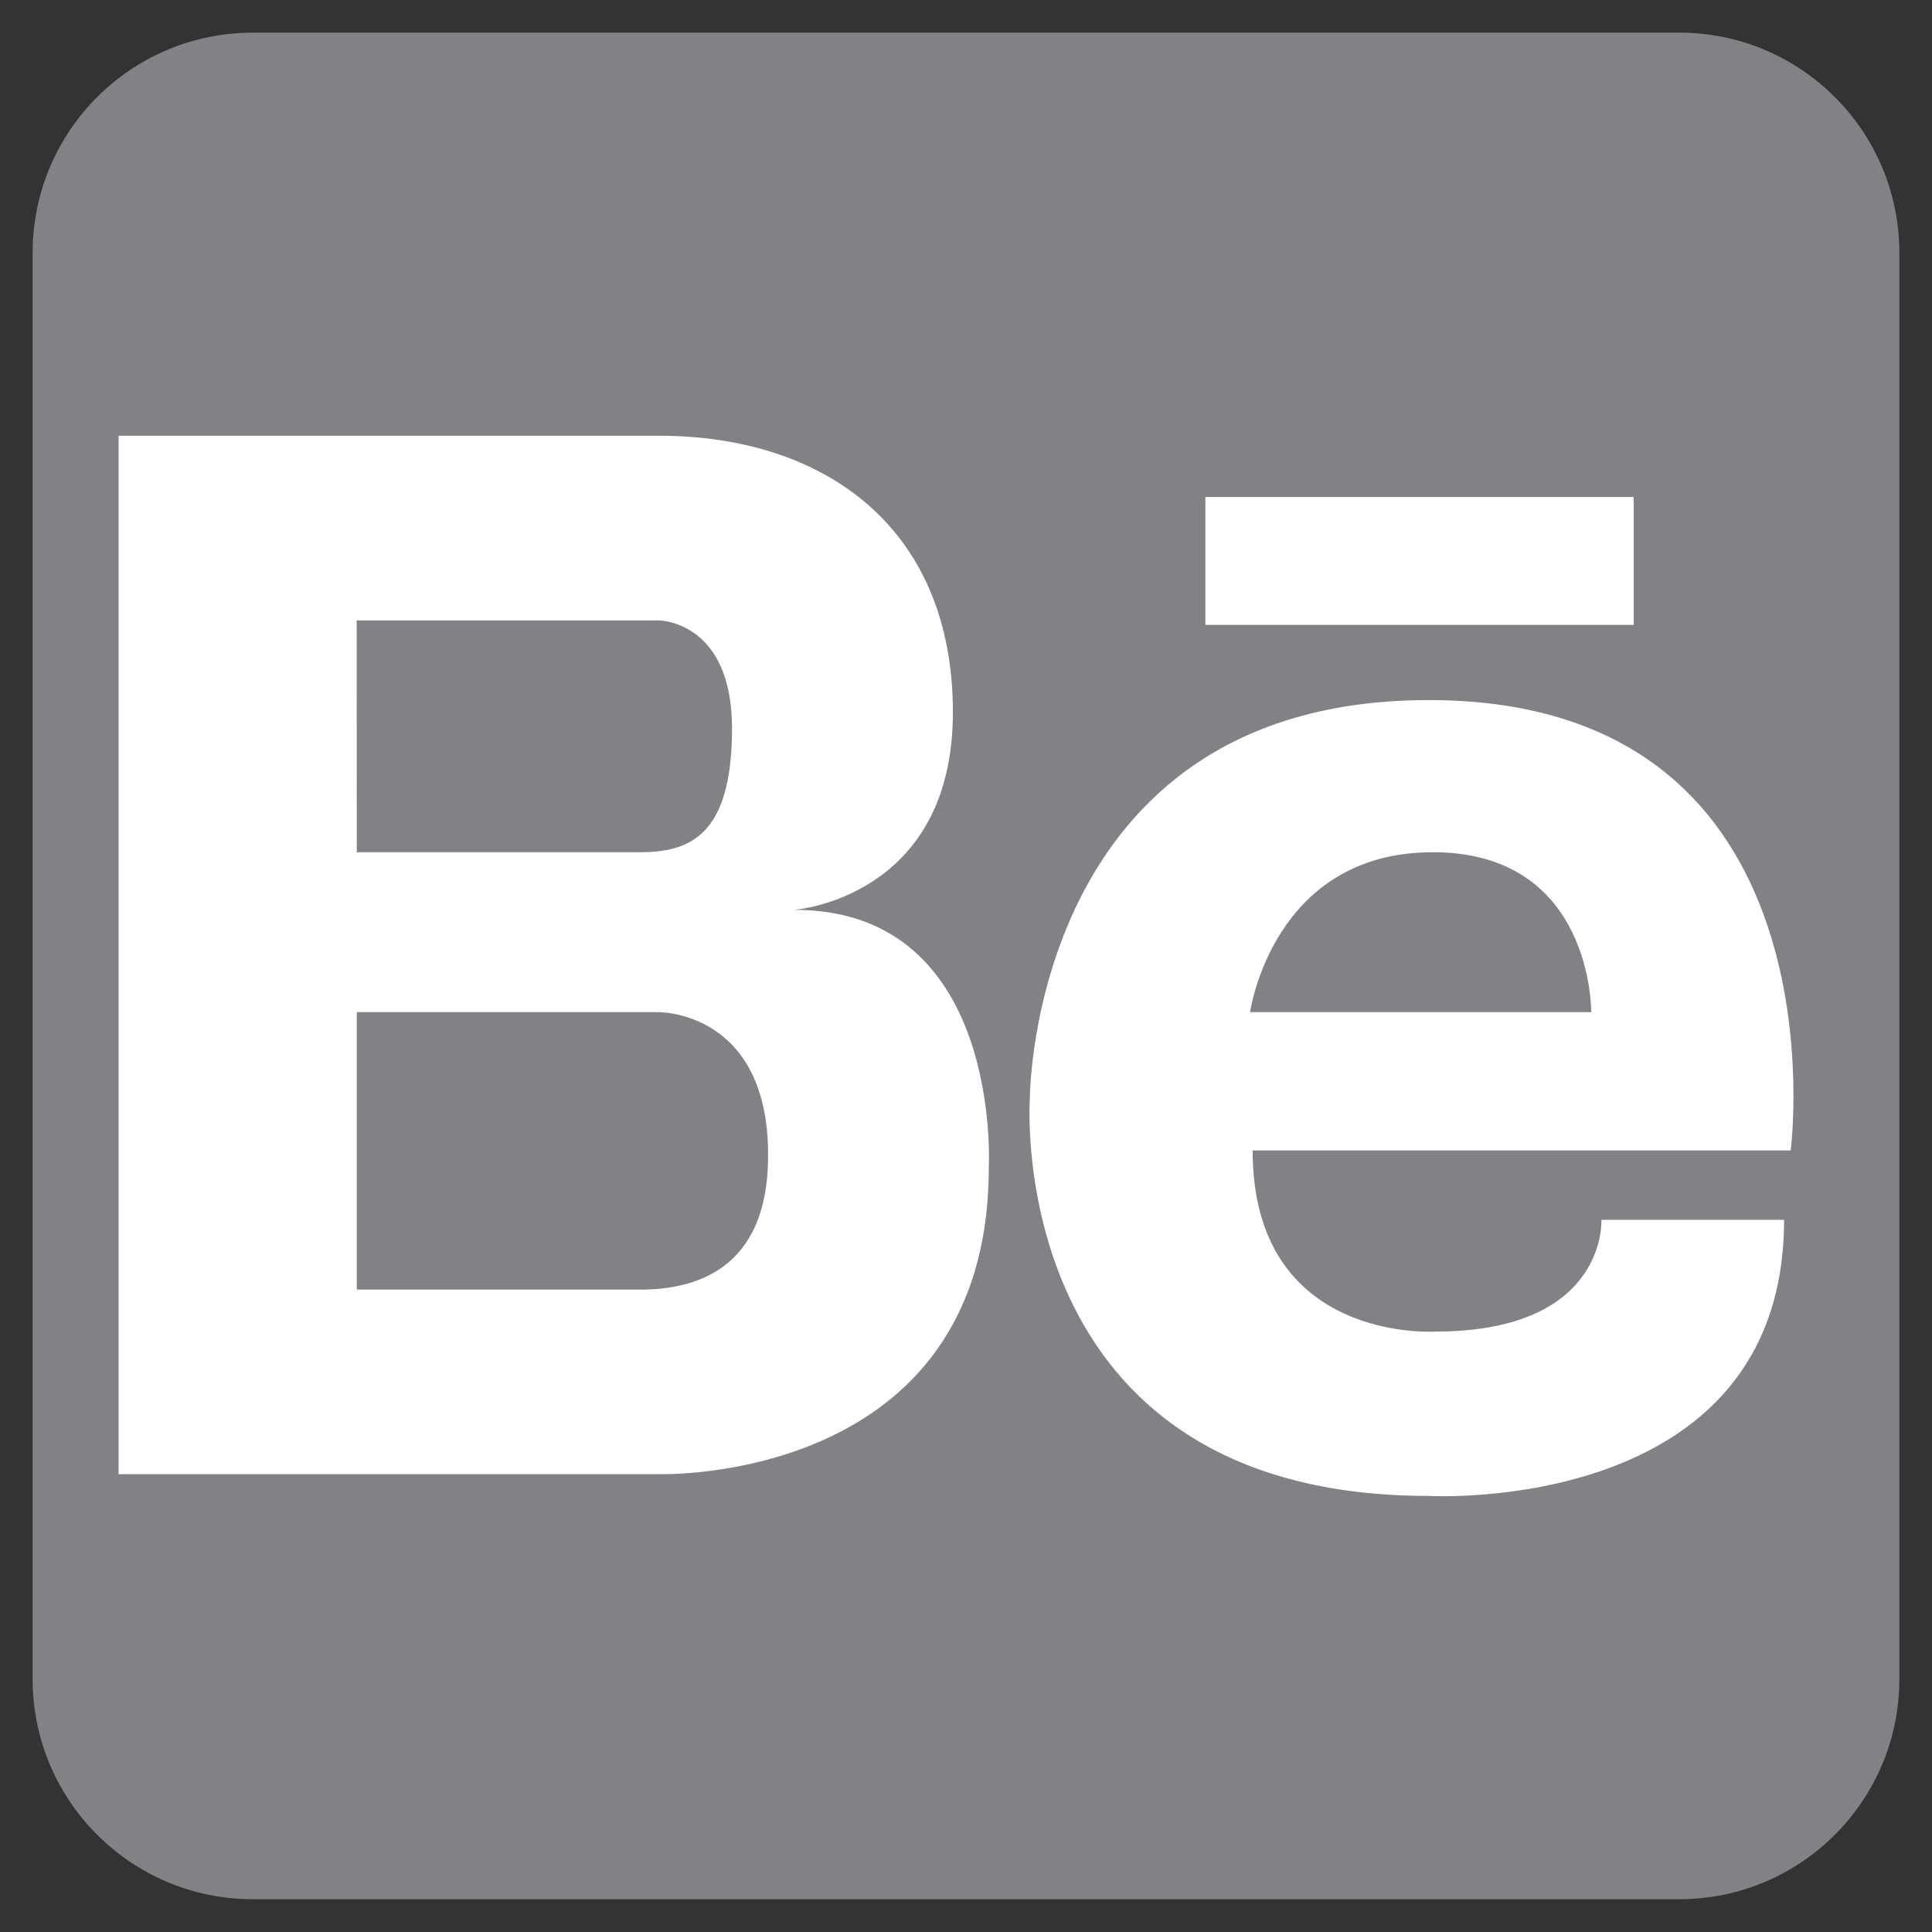 <?xml version="1.0" encoding="utf-8"?>
<svg xmlns="http://www.w3.org/2000/svg" fill="none" height="100%" overflow="visible" preserveAspectRatio="none" style="display: block;" viewBox="0 0 28 28" width="100%">
<rect x="0" y="0" width="28" height="28" fill="#333333" stroke="none"/>
<g clip-path="url(#clip0_0_1943)" id="Behance">
<path d="M24.336 0.473H3.664C1.901 0.473 0.473 1.901 0.473 3.664V24.334C0.473 26.096 1.901 27.525 3.664 27.525H24.336C26.099 27.525 27.527 26.096 27.527 24.334V3.664C27.527 1.901 26.099 0.473 24.336 0.473Z" fill="#818286" id="Vector"/>
<path d="M11.513 13.186C11.513 13.186 13.81 13.016 13.81 10.323C13.81 7.63 11.931 6.315 9.55 6.315H1.719V21.365H9.55C9.55 21.365 14.33 21.516 14.33 16.922C14.33 16.922 14.54 13.186 11.513 13.186ZM5.169 8.991H9.544C9.544 8.991 10.609 8.991 10.609 10.557C10.609 12.123 9.984 12.351 9.273 12.351H5.171L5.169 8.991ZM9.347 18.69H5.171V14.669H9.546C9.546 14.669 11.132 14.648 11.132 16.737C11.136 18.476 9.977 18.672 9.349 18.69H9.347ZM20.707 10.146C14.919 10.146 14.925 15.927 14.925 15.927C14.925 15.927 14.527 21.68 20.707 21.68C20.707 21.68 25.856 21.974 25.856 17.679H23.209C23.209 17.679 23.297 19.298 20.803 19.298C20.803 19.298 18.154 19.475 18.154 16.673H25.952C25.952 16.673 26.799 10.146 20.707 10.146ZM23.061 14.669H18.117C18.117 14.669 18.441 12.351 20.766 12.351C23.091 12.351 23.061 14.669 23.061 14.669ZM17.469 7.203H23.677V9.056H17.469V7.203Z" fill="white" id="Vector_2"/>
</g>
<defs>
<clipPath id="clip0_0_1943">
<rect fill="white" height="28" width="28"/>
</clipPath>
</defs>
</svg>